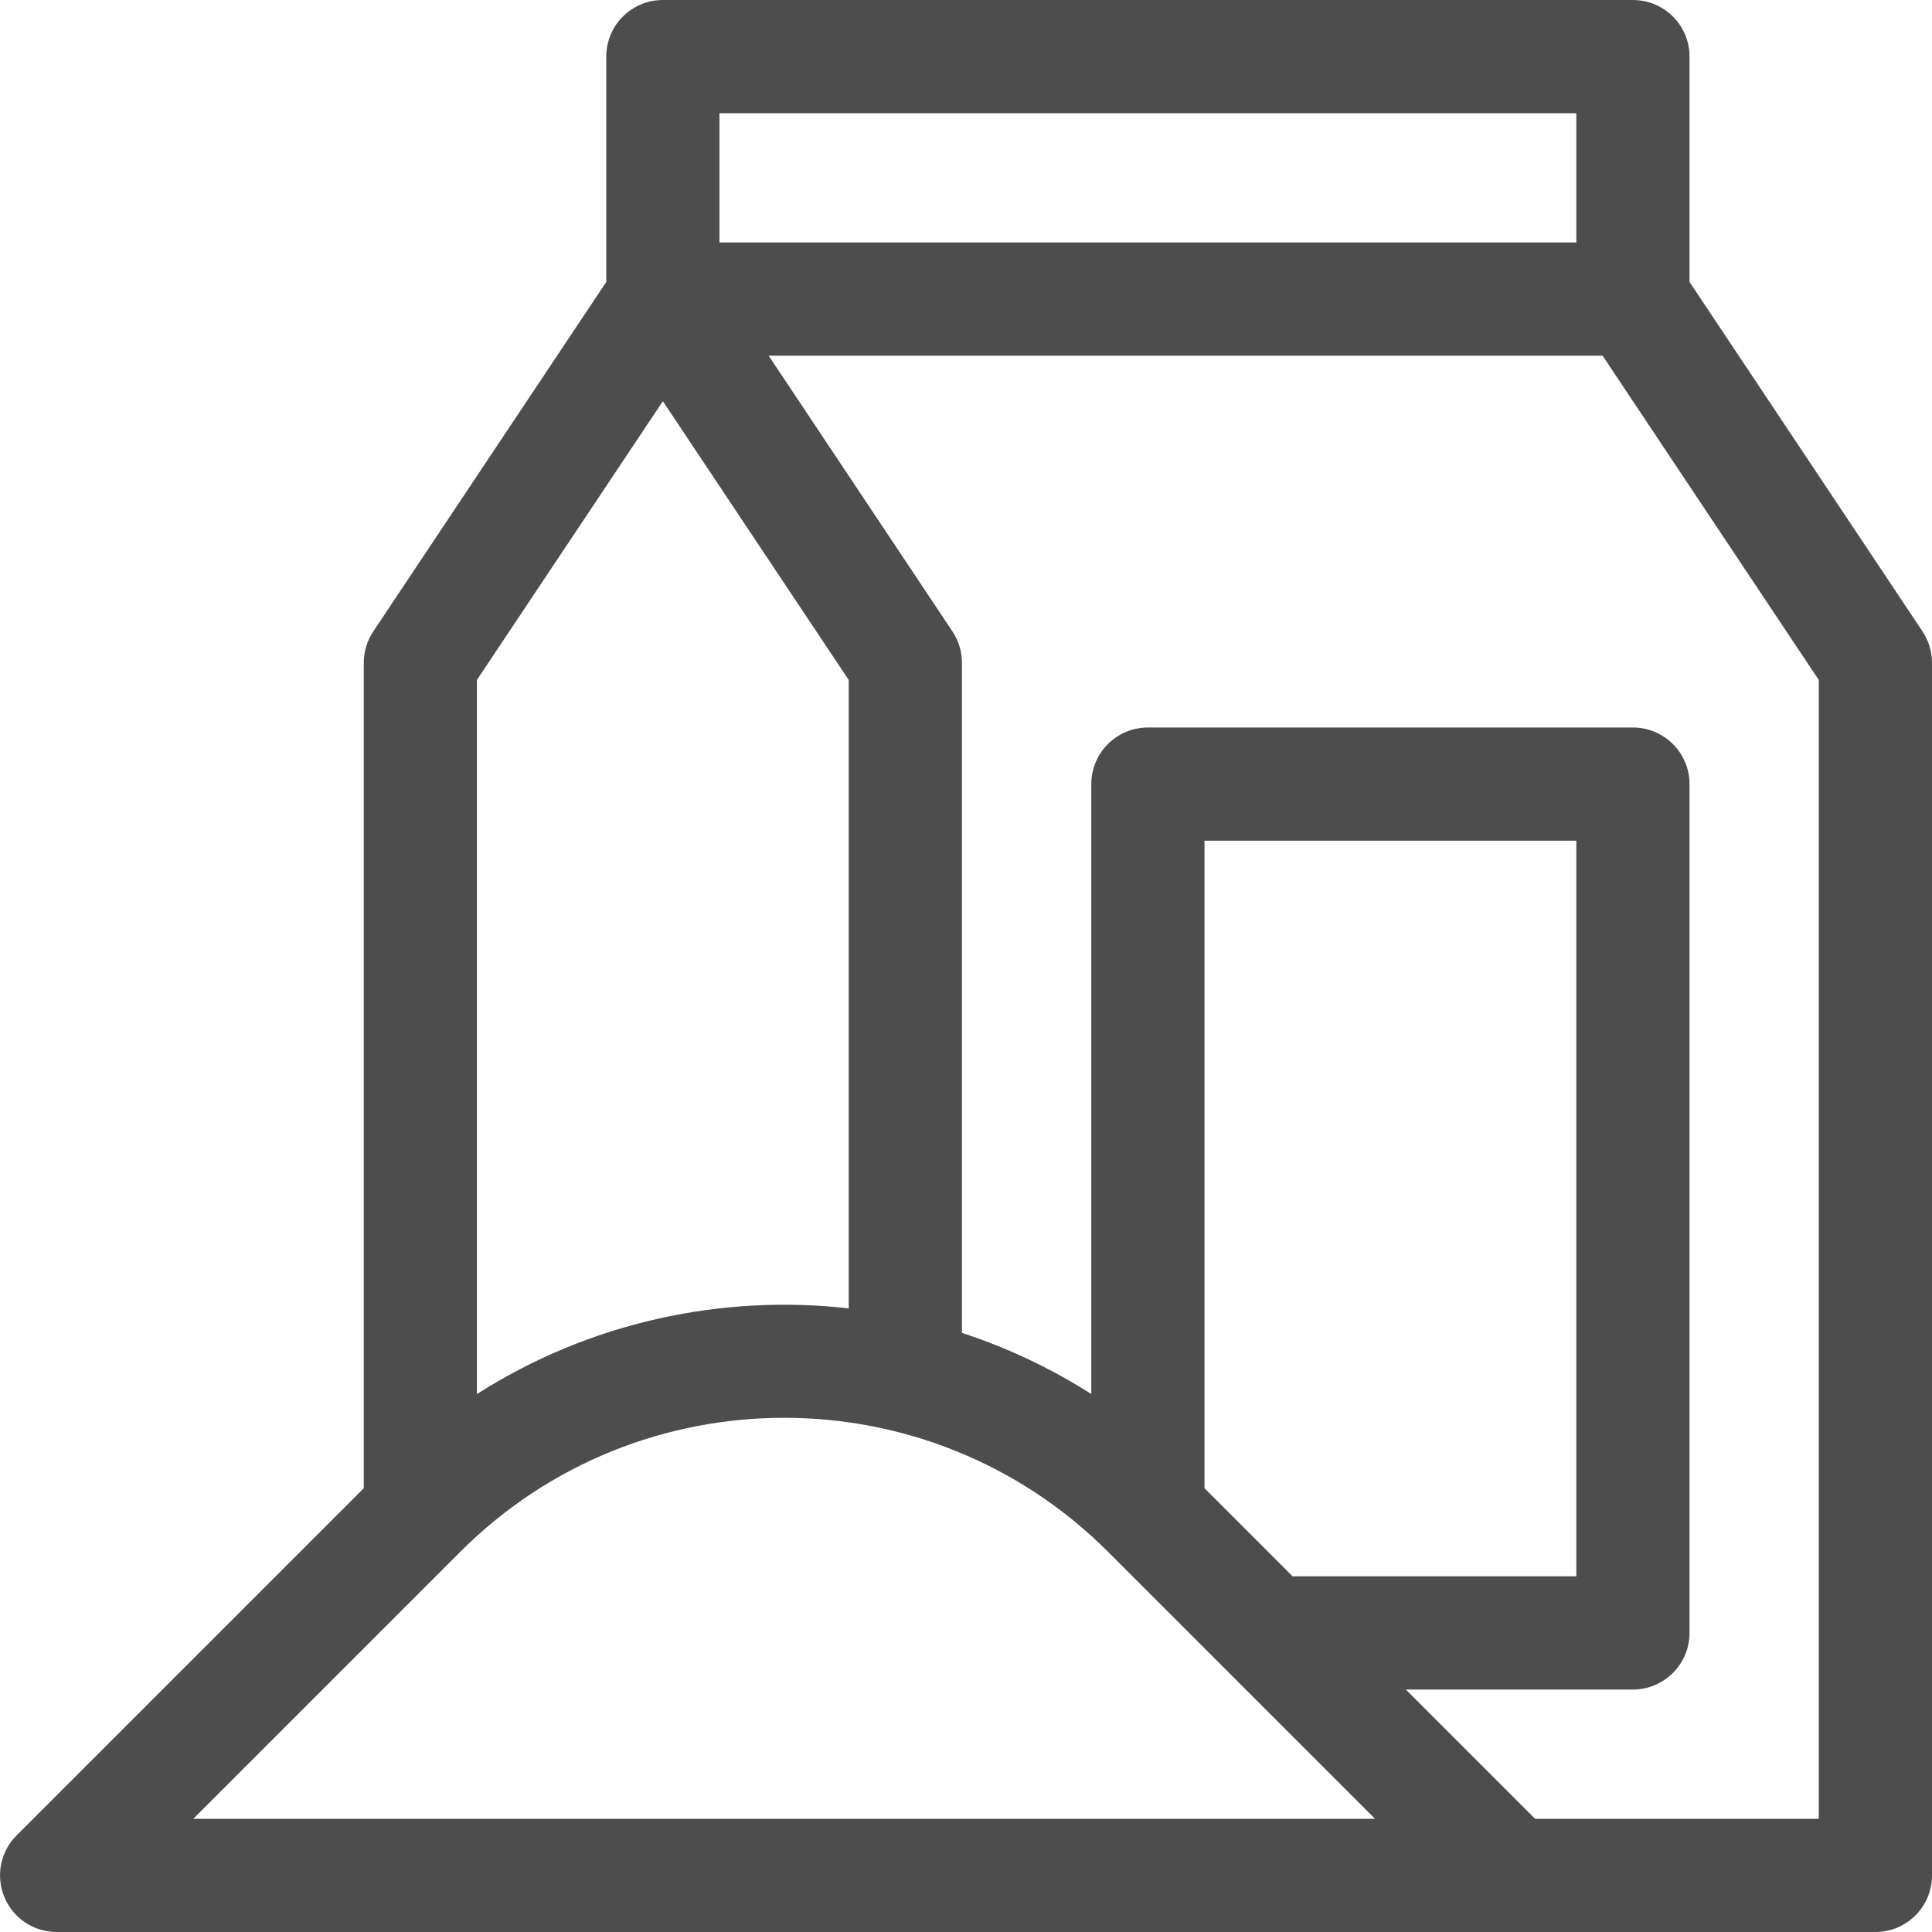 <svg width="20" height="20" viewBox="0 0 20 20" fill="none" xmlns="http://www.w3.org/2000/svg">
<g clip-path="url(#clip0_238_189)">
<path d="M0.172 19L3.766 15.406V6.862C3.766 6.746 3.8 6.633 3.864 6.537L6.276 2.919V0.586C6.276 0.262 6.538 0 6.862 0H16.904C17.227 0 17.49 0.262 17.49 0.586V2.919L19.902 6.537C19.966 6.633 20 6.746 20 6.862V19.414C20 19.738 19.738 20 19.414 20H0.586C0.349 20 0.135 19.857 0.045 19.638C-0.046 19.419 0.004 19.167 0.172 19ZM4.938 14.431C6.098 13.69 7.463 13.395 8.786 13.544V7.039L6.862 4.153L4.937 7.039V14.431H4.938ZM16.318 1.172H7.448V2.51H16.318V1.172ZM18.828 7.039L16.59 3.682H7.957L9.86 6.537C9.924 6.633 9.958 6.746 9.958 6.862V13.798C10.424 13.95 10.874 14.161 11.297 14.431V8.117C11.297 7.794 11.559 7.531 11.883 7.531H16.904C17.227 7.531 17.49 7.794 17.49 8.117V16.904C17.49 17.227 17.227 17.49 16.904 17.49H14.553L15.891 18.828H18.828V7.039ZM13.381 16.318H16.318V8.703H12.469V15.406L13.381 16.318ZM14.234 18.828L11.469 16.063C9.621 14.215 6.614 14.215 4.766 16.063L2.001 18.828H14.234Z" fill="#4D4D4D"/>
</g>
<defs>
<clipPath id="clip0_238_189">
<rect width="20" height="20" fill="white" transform="matrix(-1 0 0 1 20 0)"/>
</clipPath>
</defs>
</svg>
